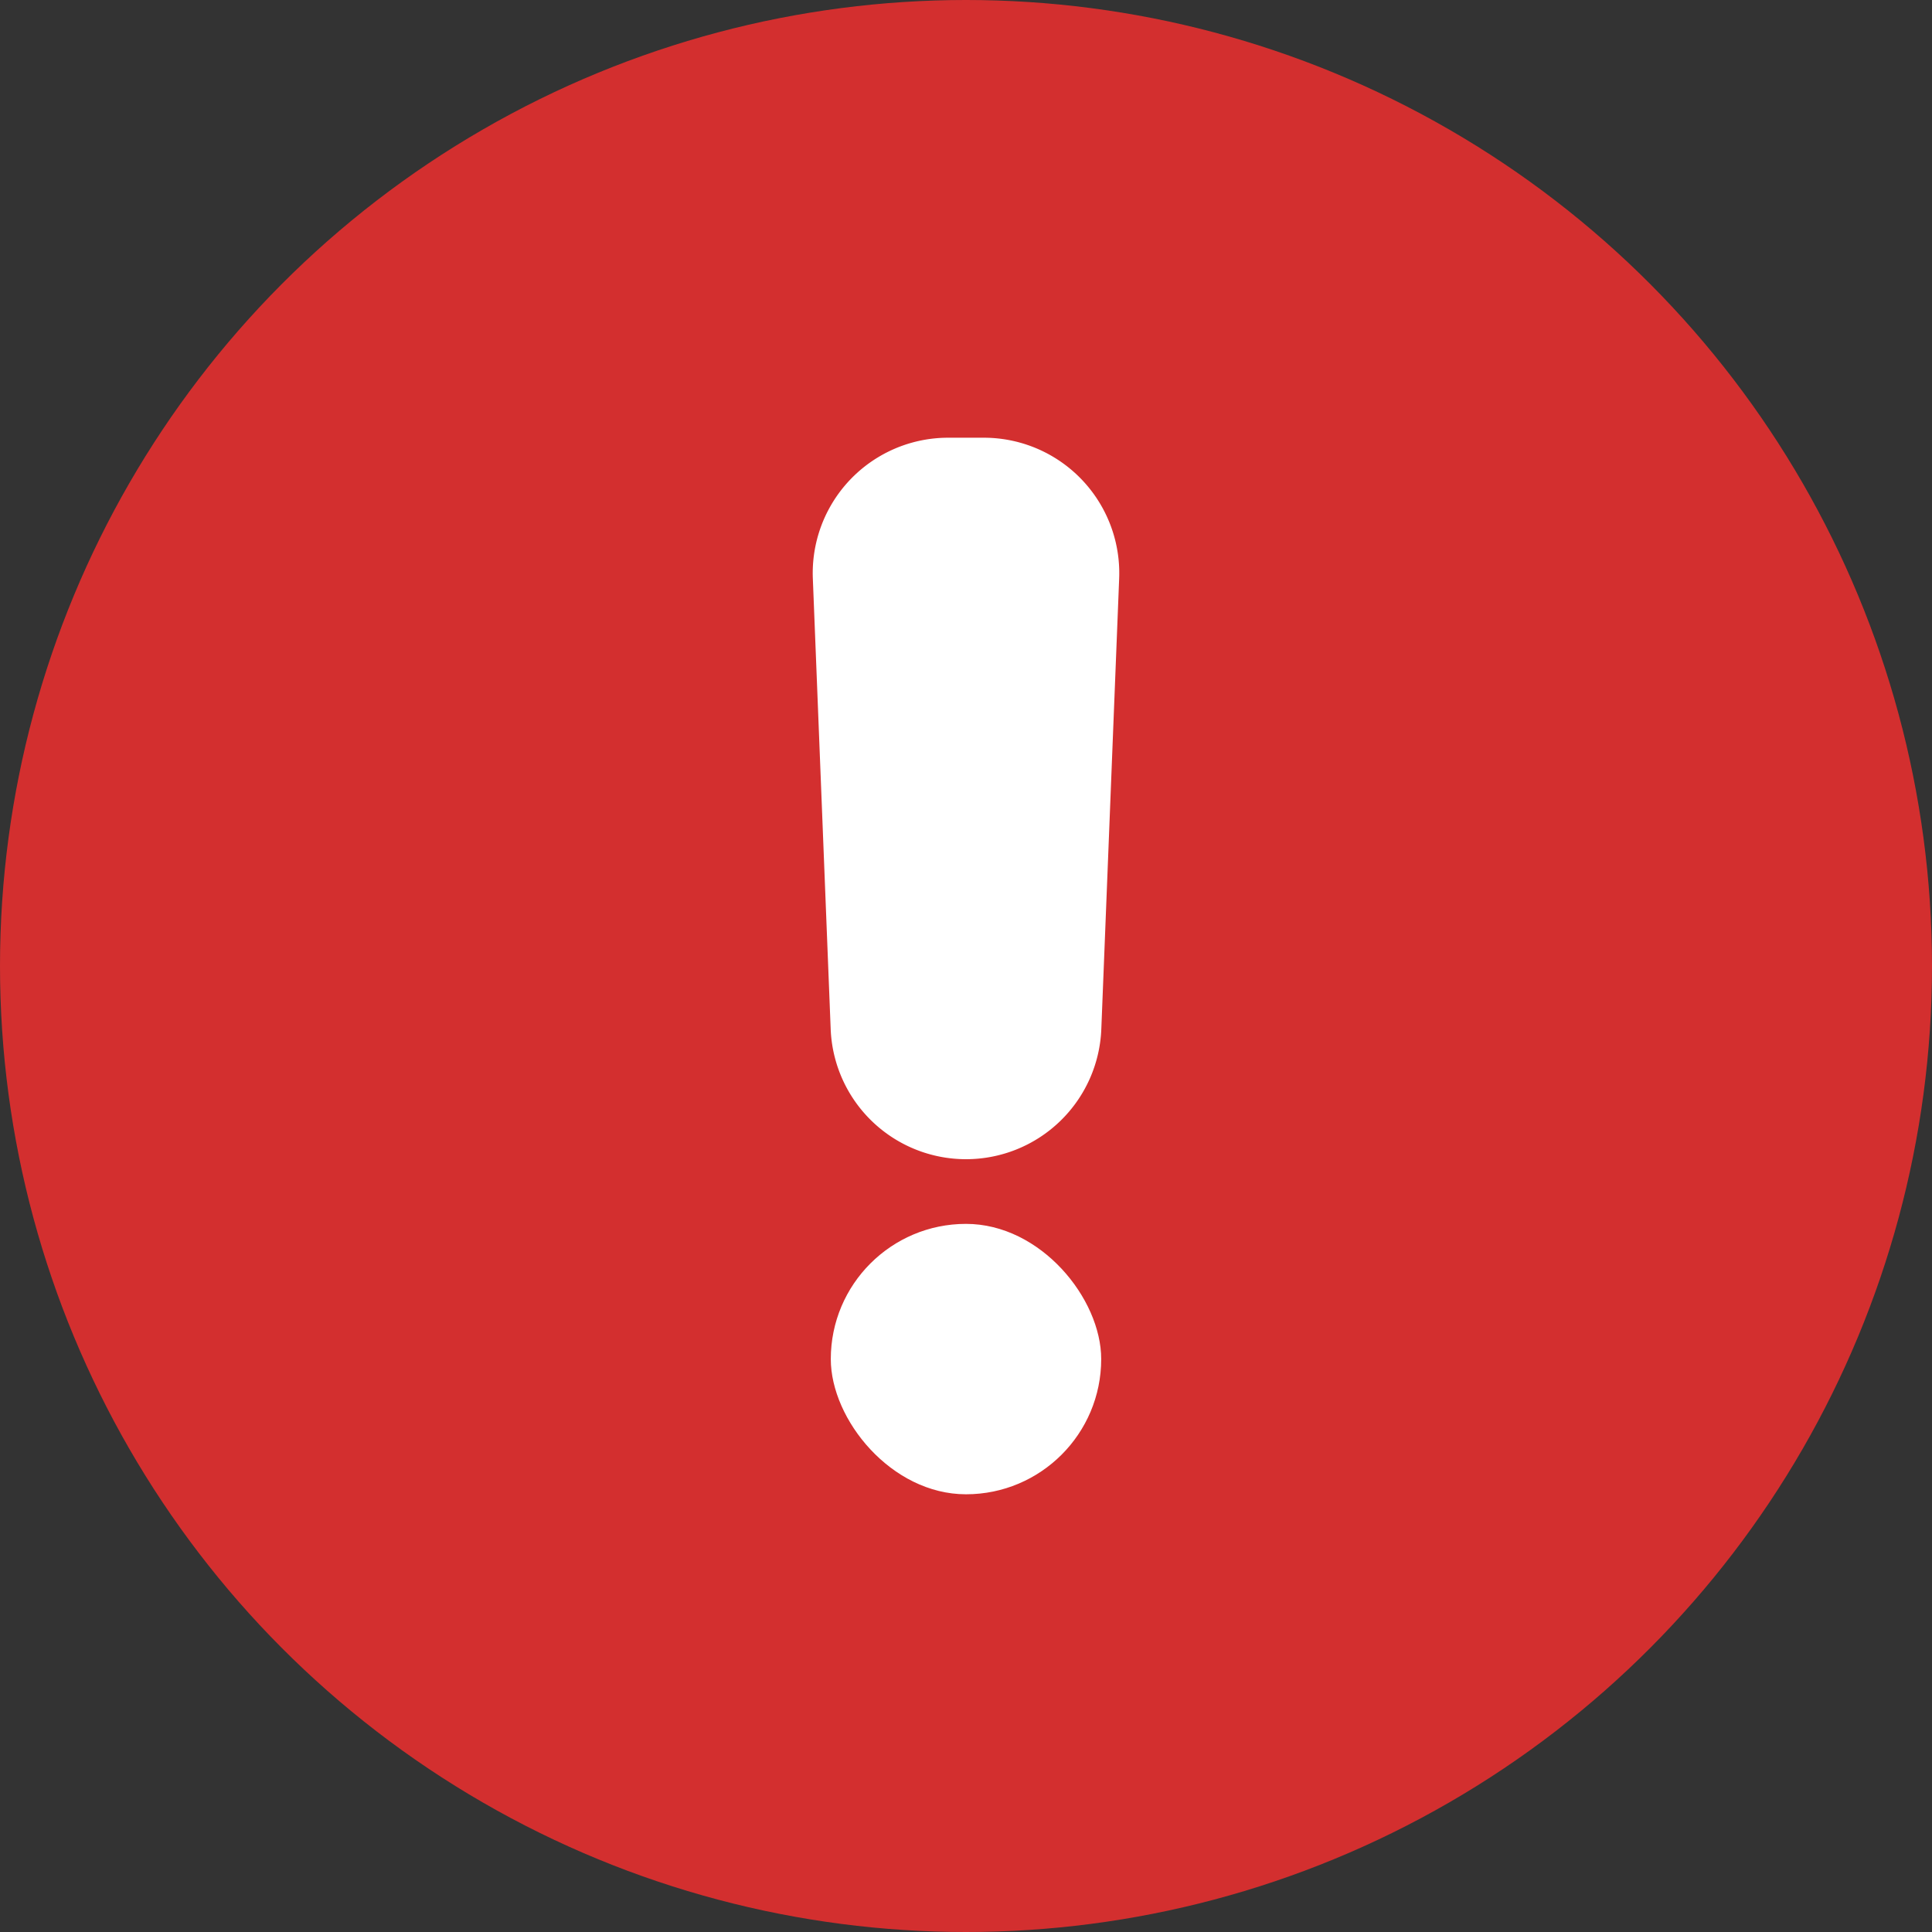 <svg xmlns="http://www.w3.org/2000/svg" version="1.1" xmlns:xlink="http://www.w3.org/1999/xlink" width="512" height="512" x="0" y="0" viewBox="0 0 512 512" style="enable-background:new 0 0 512 512" xml:space="preserve" class=""><rect x="0" y="0" width="512" height="512" fill="#333333" stroke="none"/><g><g data-name="Layer 2"><circle cx="256" cy="256" r="256" fill="#d32f2f" opacity="1" data-original="#ff2147" class=""></circle><g fill="#fff"><path d="M256 307.2a35.89 35.89 0 0 1-35.86-34.46l-4.73-119.44a35.89 35.89 0 0 1 35.86-37.3h9.46a35.89 35.89 0 0 1 35.86 37.3l-4.73 119.44A35.89 35.89 0 0 1 256 307.2z" fill="#ffffff" opacity="1" data-original="#ffffff" class=""></path><rect width="71.66" height="71.66" x="220.17" y="324.34" rx="35.83" fill="#ffffff" opacity="1" data-original="#ffffff" class=""></rect></g></g></g></svg>